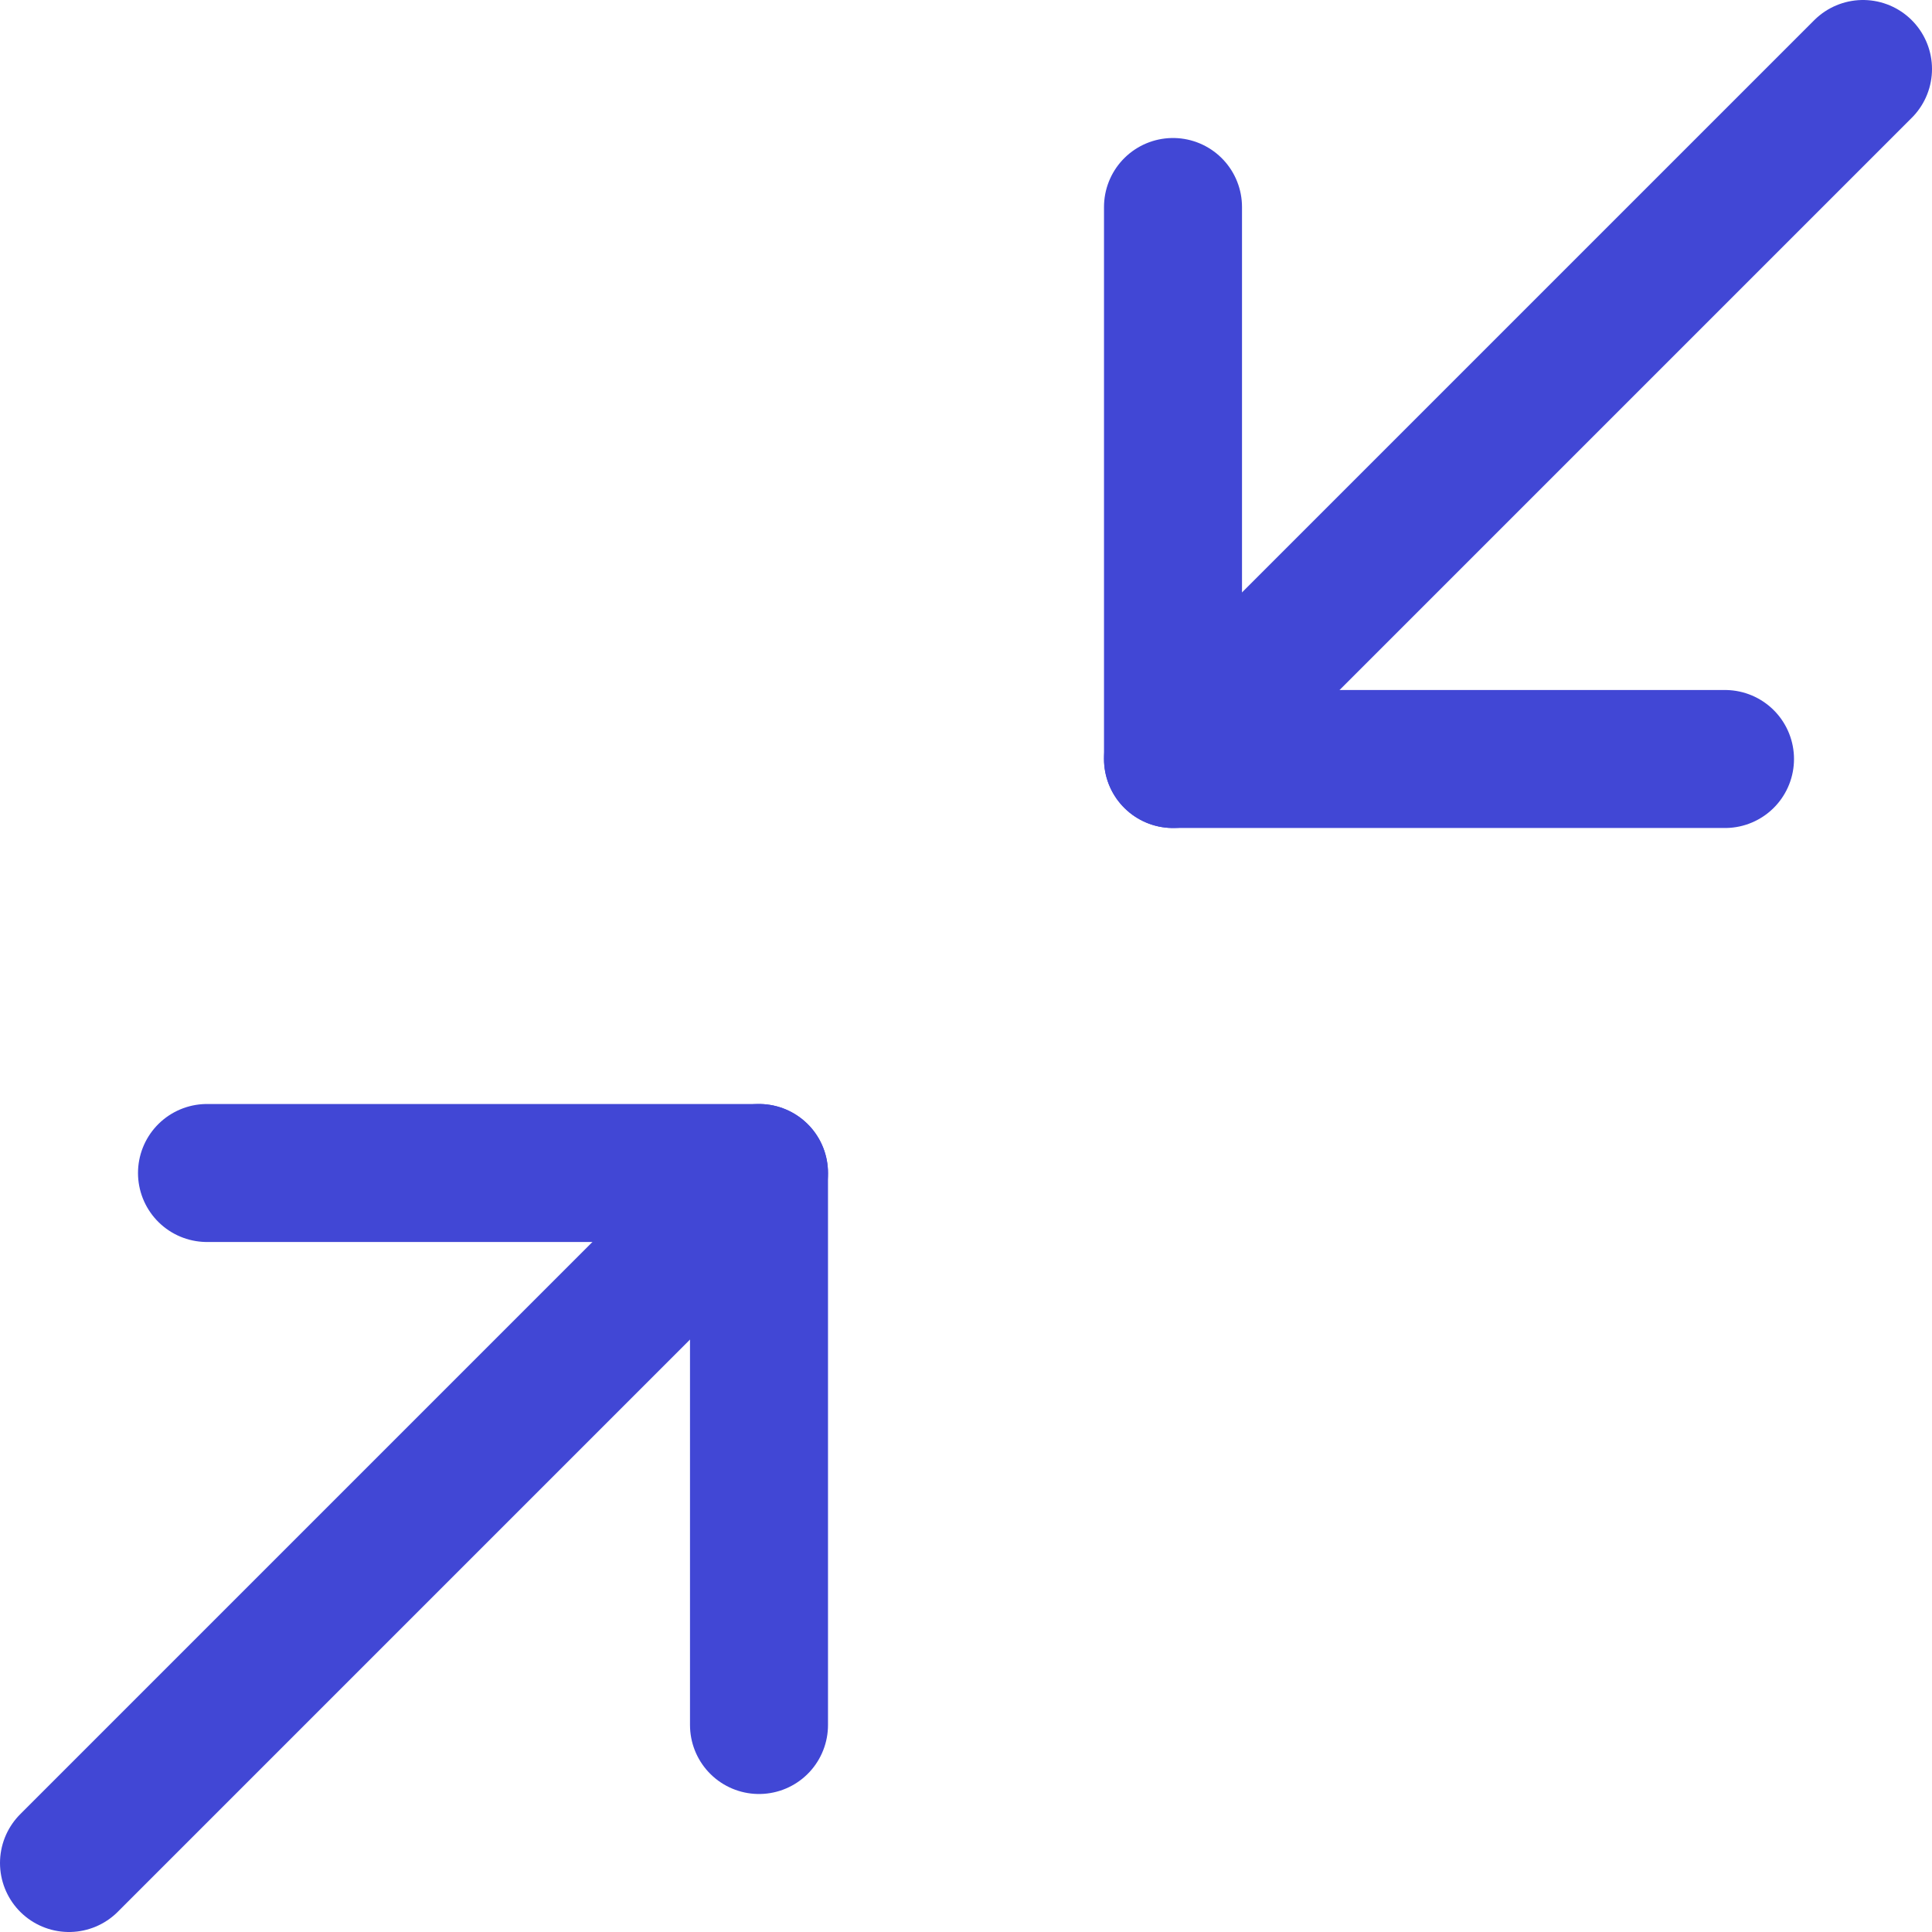 <svg xmlns="http://www.w3.org/2000/svg" fill="none" viewBox="0 0 14 14" id="Arrow-Shrink-Diagonal-1--Streamline-Core"><desc>Arrow Shrink Diagonal 1 Streamline Icon: https://streamlinehq.com</desc><g id="arrow-shrink-diagonal-1--expand-retract-shrink-bigger-big-small-smaller"><path id="Vector" stroke="#4147d5" stroke-linecap="round" stroke-linejoin="round" d="m0.5 13.5 5 -5" stroke-width="1"></path><path id="Vector_2" stroke="#4147d5" stroke-linecap="round" stroke-linejoin="round" d="M1.5 8.5h4v4" stroke-width="1"></path><path id="Vector_3" stroke="#4147d5" stroke-linecap="round" stroke-linejoin="round" d="m13.5 0.5 -5 5" stroke-width="1"></path><path id="Vector_4" stroke="#4147d5" stroke-linecap="round" stroke-linejoin="round" d="M12.5 5.5h-4v-4" stroke-width="1"></path></g></svg>